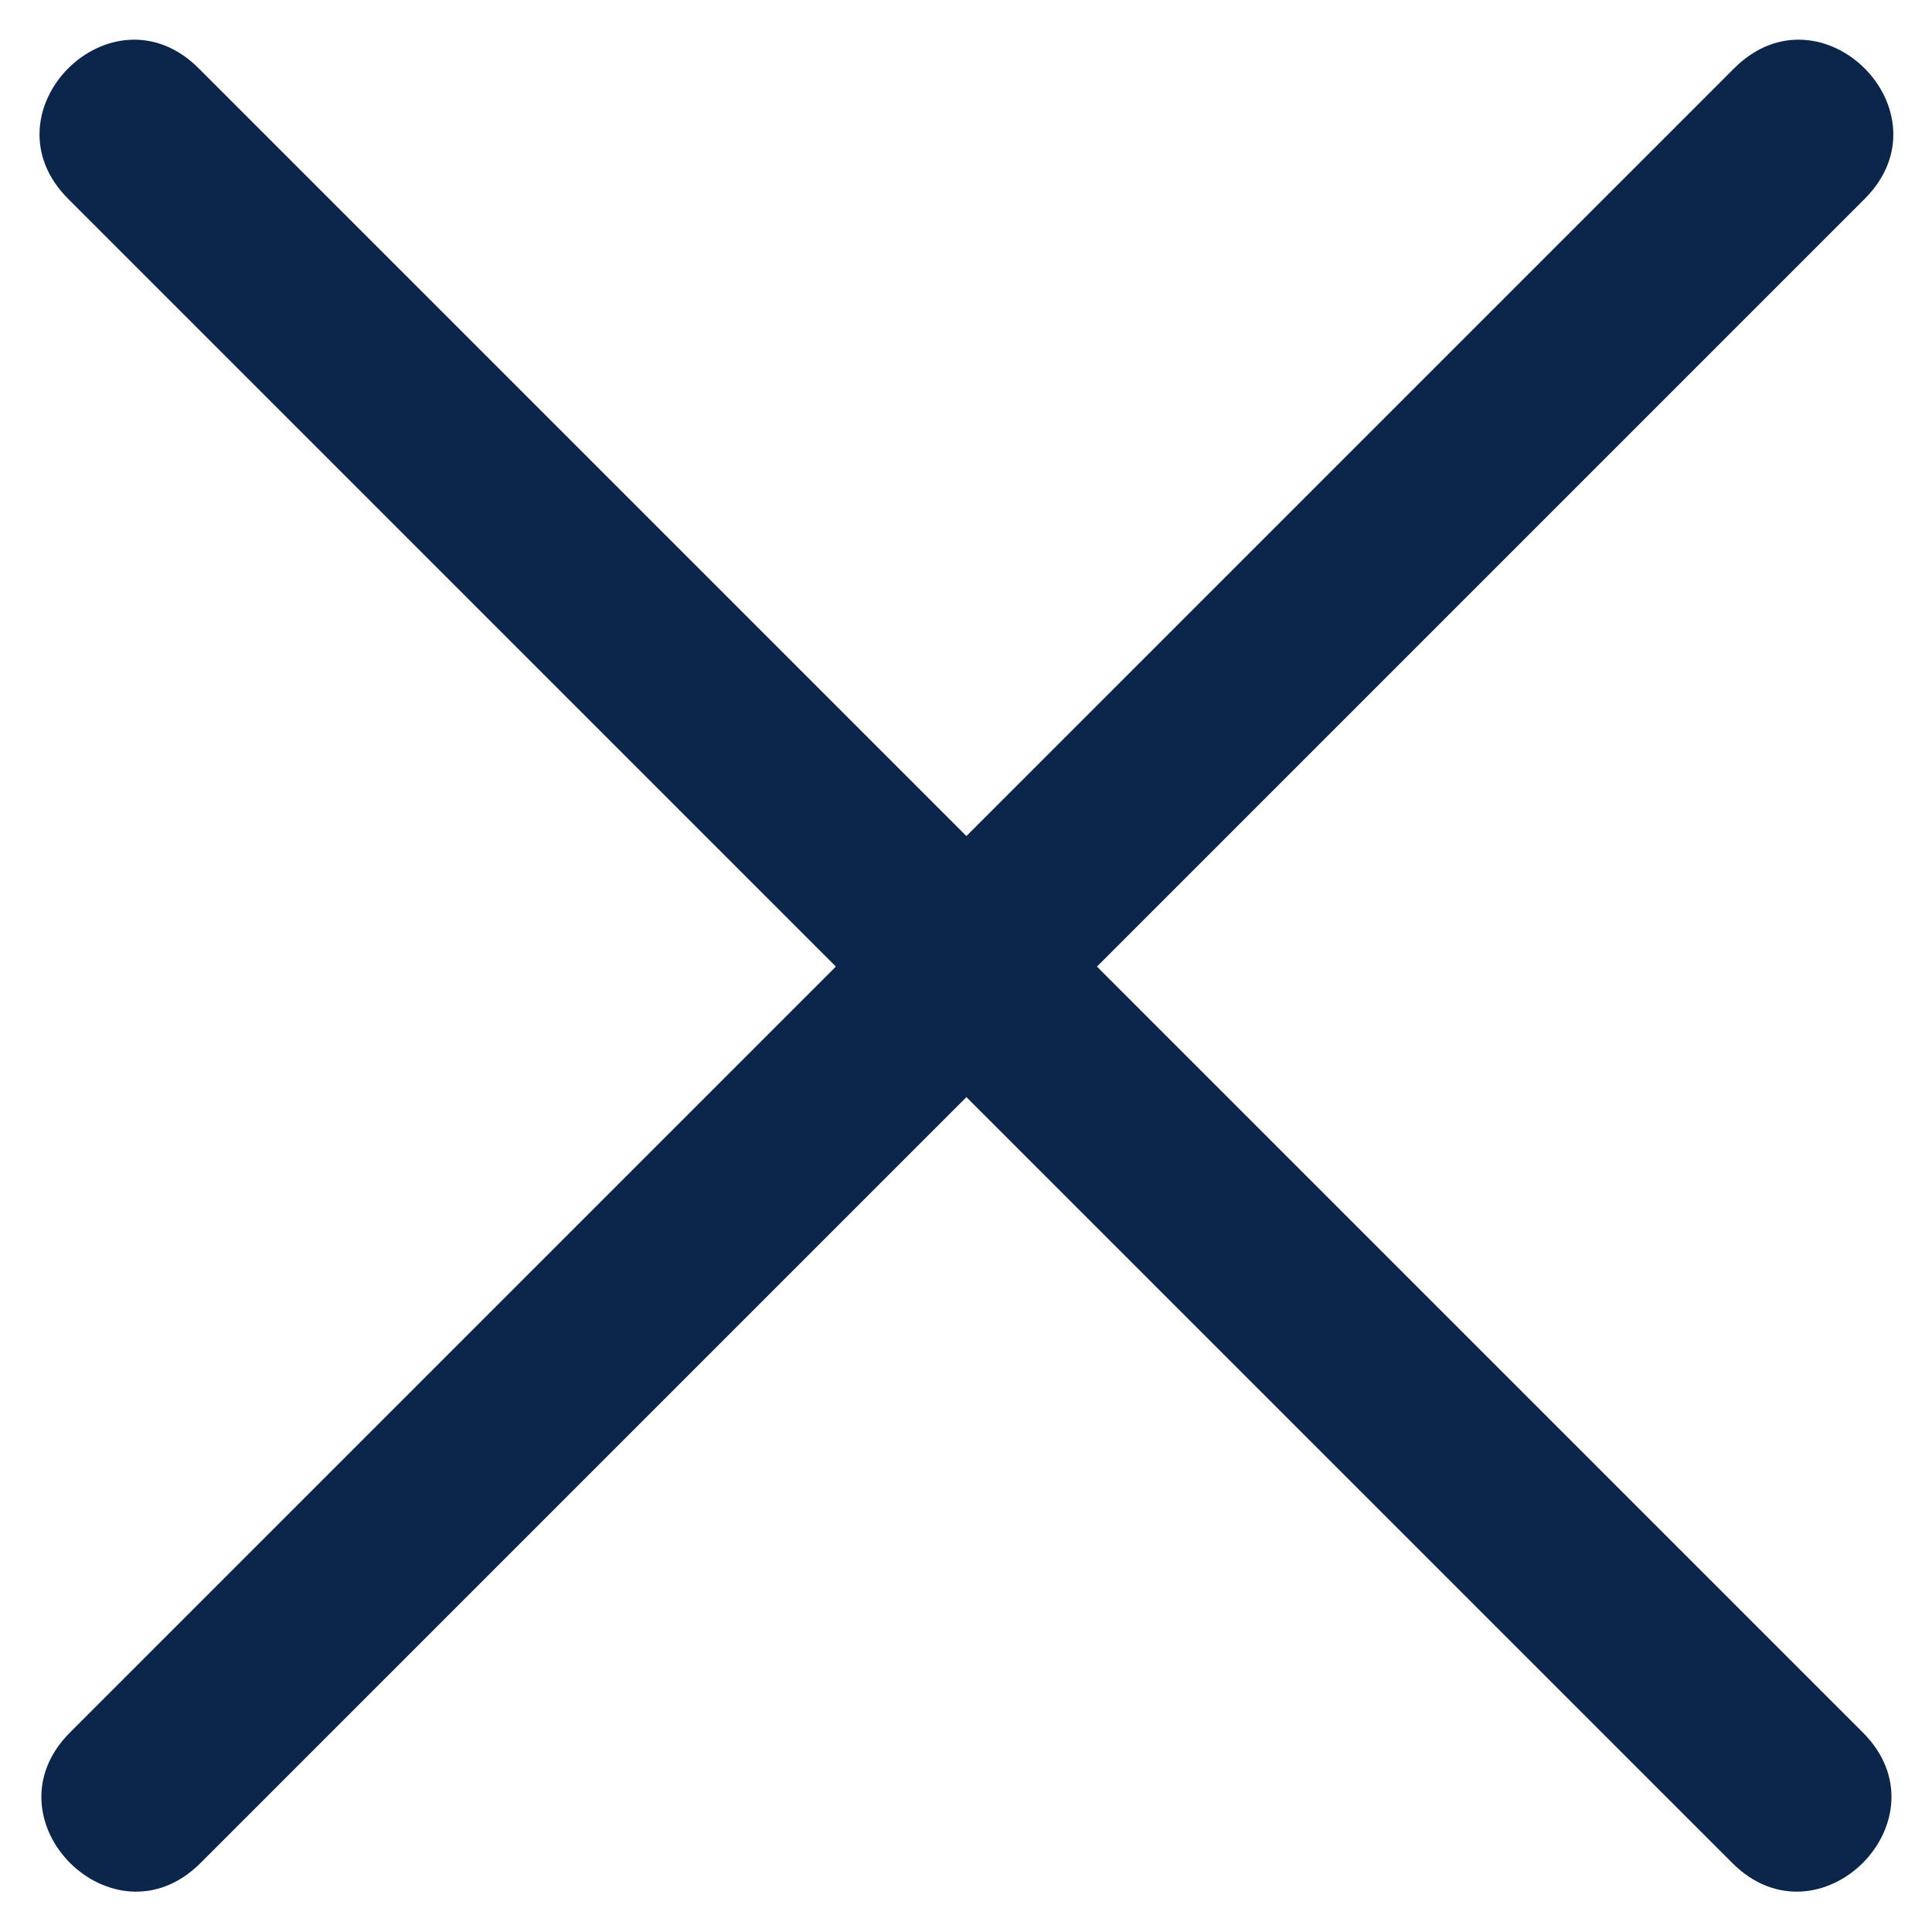 <svg width="23" height="23" viewBox="0 0 23 23" fill="none" xmlns="http://www.w3.org/2000/svg">
<path d="M11.505 13.061L20.622 22.178C21.658 23.214 23.212 21.66 22.176 20.624L13.059 11.507L22.198 2.368C23.234 1.332 21.68 -0.222 20.644 0.814L11.505 9.953L2.366 0.814C1.33 -0.222 -0.224 1.332 0.812 2.368L9.951 11.507L0.834 20.624C-0.202 21.66 1.352 23.214 2.388 22.178L11.505 13.061H11.505Z" fill="#0B254B"/>
</svg>
